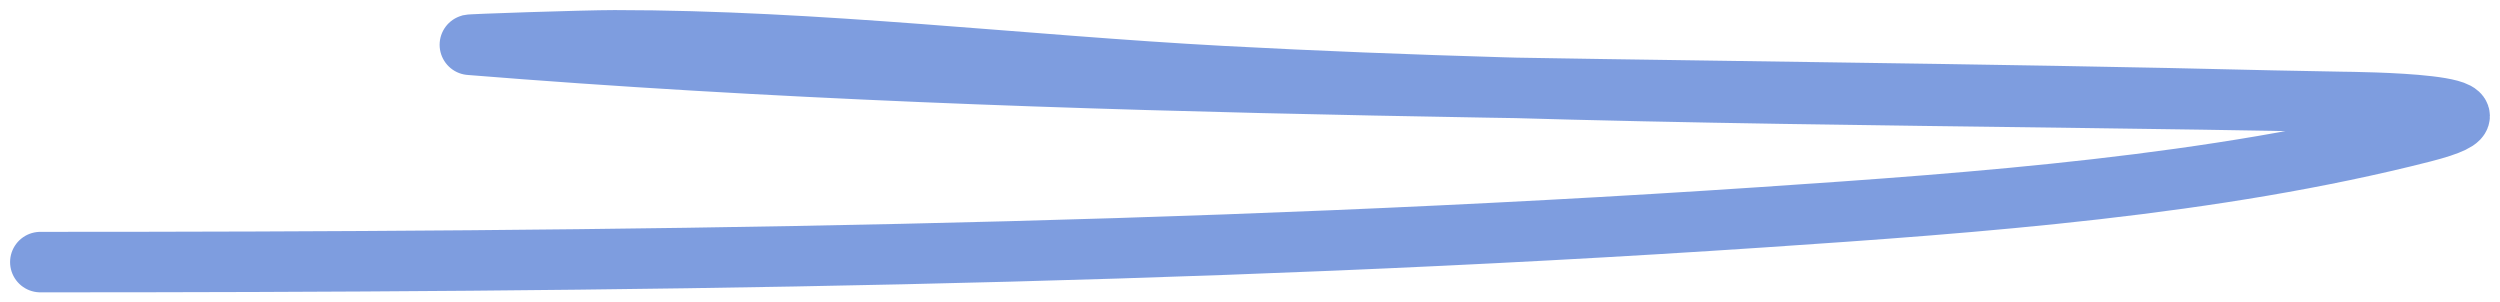 <?xml version="1.0" encoding="UTF-8"?> <svg xmlns="http://www.w3.org/2000/svg" width="124" height="15" viewBox="0 0 124 15" fill="none"><path d="M113.157 5C83.425 4.262 52.934 4.618 23.305 2.222C23.061 2.202 28.969 2 30.484 2C40.57 2 50.623 3.241 60.666 3.778C79.174 4.767 97.641 4.675 116.167 5.056C116.688 5.066 125.788 5.124 120.181 6.556C109.831 9.199 98.212 10.052 87.375 10.778C59.002 12.679 30.474 13 2 13" stroke="#7E9DDF" stroke-width="3" stroke-linecap="round"></path></svg> 